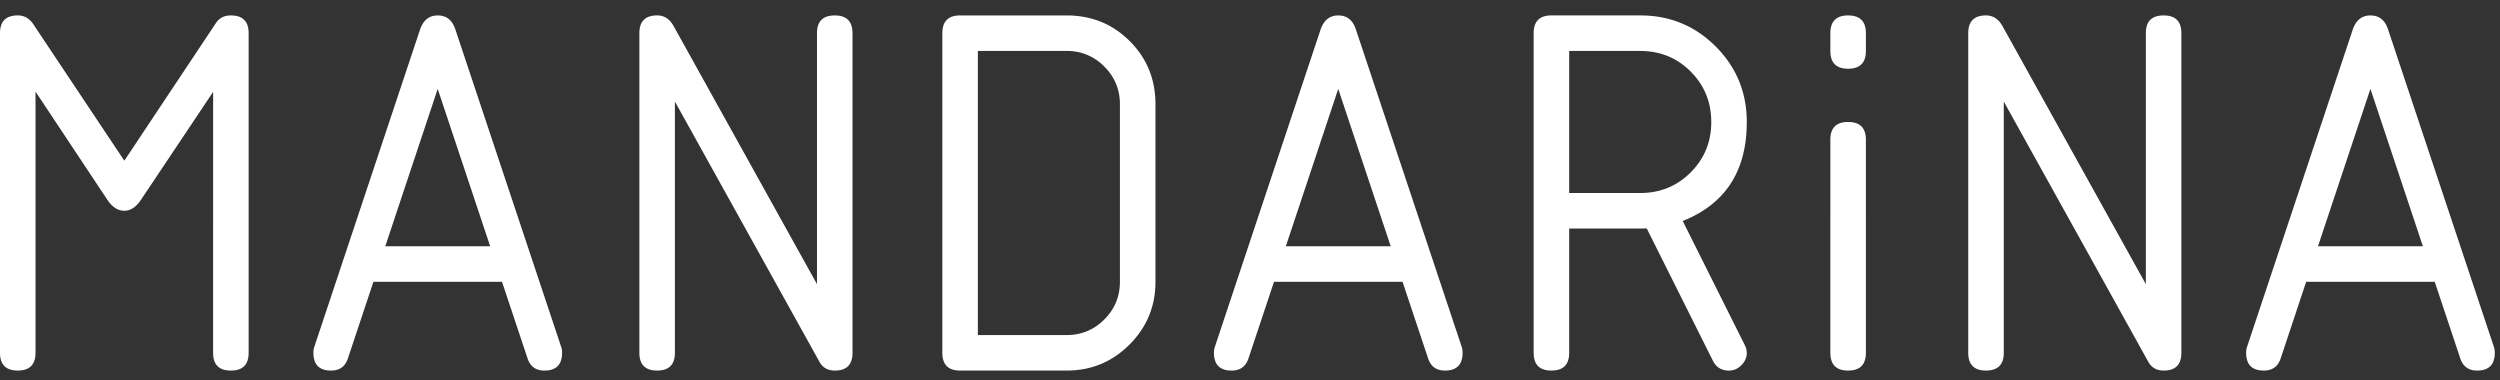 <?xml version="1.0" encoding="UTF-8"?> <svg xmlns="http://www.w3.org/2000/svg" width="125" height="19" viewBox="0 0 125 19"><rect x="0" y="0" width="125" height="19" fill="#333333" stroke="none"/><defs><path id="a" d="M91.518.772h1.776v17.756h-1.776z"></path></defs><g fill="none" fill-rule="evenodd"><path fill="#FFF" d="M11.544.772c.592 0 .888.296.888.888v15.98c0 .592-.296.888-.888.888-.592 0-.888-.295-.888-.887V4.594L7.04 10.003c-.243.357-.518.535-.824.535-.316 0-.595-.178-.839-.535L1.776 4.58V17.64c0 .591-.296.887-.888.887-.592 0-.888-.296-.888-.887V1.66C0 1.067.296.771.888.771c.323 0 .583.148.78.444l4.548 6.82 4.575-6.874c.17-.26.421-.39.753-.39M21.885 4.444l-2.621 7.87h5.245l-2.624-7.87zm6.218 13.196c0 .592-.294.888-.882.888-.429 0-.71-.203-.843-.608L25.1 14.09h-6.429l-1.276 3.83c-.133.405-.414.608-.842.608-.589 0-.883-.296-.883-.888 0-.107.013-.201.04-.282L21 1.485c.161-.475.457-.713.888-.713.43 0 .722.23.875.686l5.3 15.9c.028.081.041.175.041.282zM40.849 14.21V1.66c0-.592.296-.888.888-.888.592 0 .888.296.888.888v15.98c0 .592-.294.888-.883.888-.357 0-.616-.15-.776-.449L33.745 5.076V17.64c0 .591-.296.887-.888.887-.593 0-.888-.296-.888-.887V1.66c0-.593.295-.889.888-.889.35 0 .623.175.82.525L40.85 14.21zM48.893 2.548v14.205h4.44c.735 0 1.363-.26 1.883-.78s.78-1.148.78-1.883V5.212c0-.736-.26-1.364-.78-1.884a2.57 2.57 0 0 0-1.883-.78h-4.44zm-1.776-.888c0-.592.295-.888.888-.888h5.328c1.246 0 2.298.429 3.155 1.285.856.856 1.285 1.908 1.285 3.155v8.878c0 1.228-.433 2.275-1.299 3.14-.865.866-1.913 1.298-3.141 1.298h-5.328c-.593 0-.888-.296-.888-.887V1.66zM66.912 4.444l-2.62 7.87h5.244l-2.624-7.87zM73.13 17.64c0 .592-.294.888-.882.888-.428 0-.71-.203-.843-.608l-1.277-3.83H63.7l-1.276 3.83c-.134.405-.415.608-.843.608-.589 0-.883-.296-.883-.888 0-.107.014-.201.04-.282l5.288-15.873c.162-.475.457-.713.888-.713s.722.23.875.686l5.301 15.9c.027.081.04.175.04.282zM107.292 14.21V1.66c0-.592.296-.888.889-.888.591 0 .887.296.887.888v15.98c0 .592-.294.888-.883.888-.357 0-.615-.15-.776-.449l-7.22-13.003V17.64c0 .591-.297.887-.889.887-.592 0-.888-.296-.888-.887V1.66c0-.593.296-.889.888-.889.35 0 .623.175.82.525l7.172 12.913zM91.518 6.987c0-.592.296-.888.888-.888.592 0 .888.296.888.888V17.64c0 .592-.296.888-.888.888-.592 0-.888-.296-.888-.888V6.987zm0-4.439V1.66c0-.592.296-.888.888-.888.592 0 .888.296.888.888v.888c0 .592-.296.888-.888.888-.592 0-.888-.296-.888-.888zM118.521 4.444l-2.621 7.87h5.245l-2.624-7.87zm6.218 13.196c0 .592-.294.888-.883.888-.427 0-.708-.203-.842-.608l-1.277-3.83h-6.429l-1.275 3.83c-.134.405-.415.608-.843.608-.589 0-.883-.296-.883-.888 0-.107.013-.201.04-.282l5.288-15.873c.161-.475.457-.713.888-.713.43 0 .722.23.875.686l5.301 15.9c.027.081.04.175.04.282zM78.459 2.548V9.65h3.552c.995 0 1.836-.343 2.522-1.029.686-.686 1.03-1.526 1.03-2.522 0-.995-.344-1.836-1.03-2.522-.686-.686-1.527-1.029-2.522-1.029h-3.552zm5.677 8.501l3.095 6.188a.906.906 0 0 1 .108.404c0 .233-.09.44-.27.618a.851.851 0 0 1-.619.27c-.377 0-.646-.166-.808-.498l-3.304-6.607-.323.002h-3.556v6.215c0 .591-.296.887-.888.887-.593 0-.888-.296-.888-.887V1.66c0-.593.295-.889.888-.889h4.44c1.48 0 2.738.518 3.774 1.554S87.339 4.62 87.339 6.1c0 2.448-1.068 4.098-3.203 4.95z"></path></g></svg> 